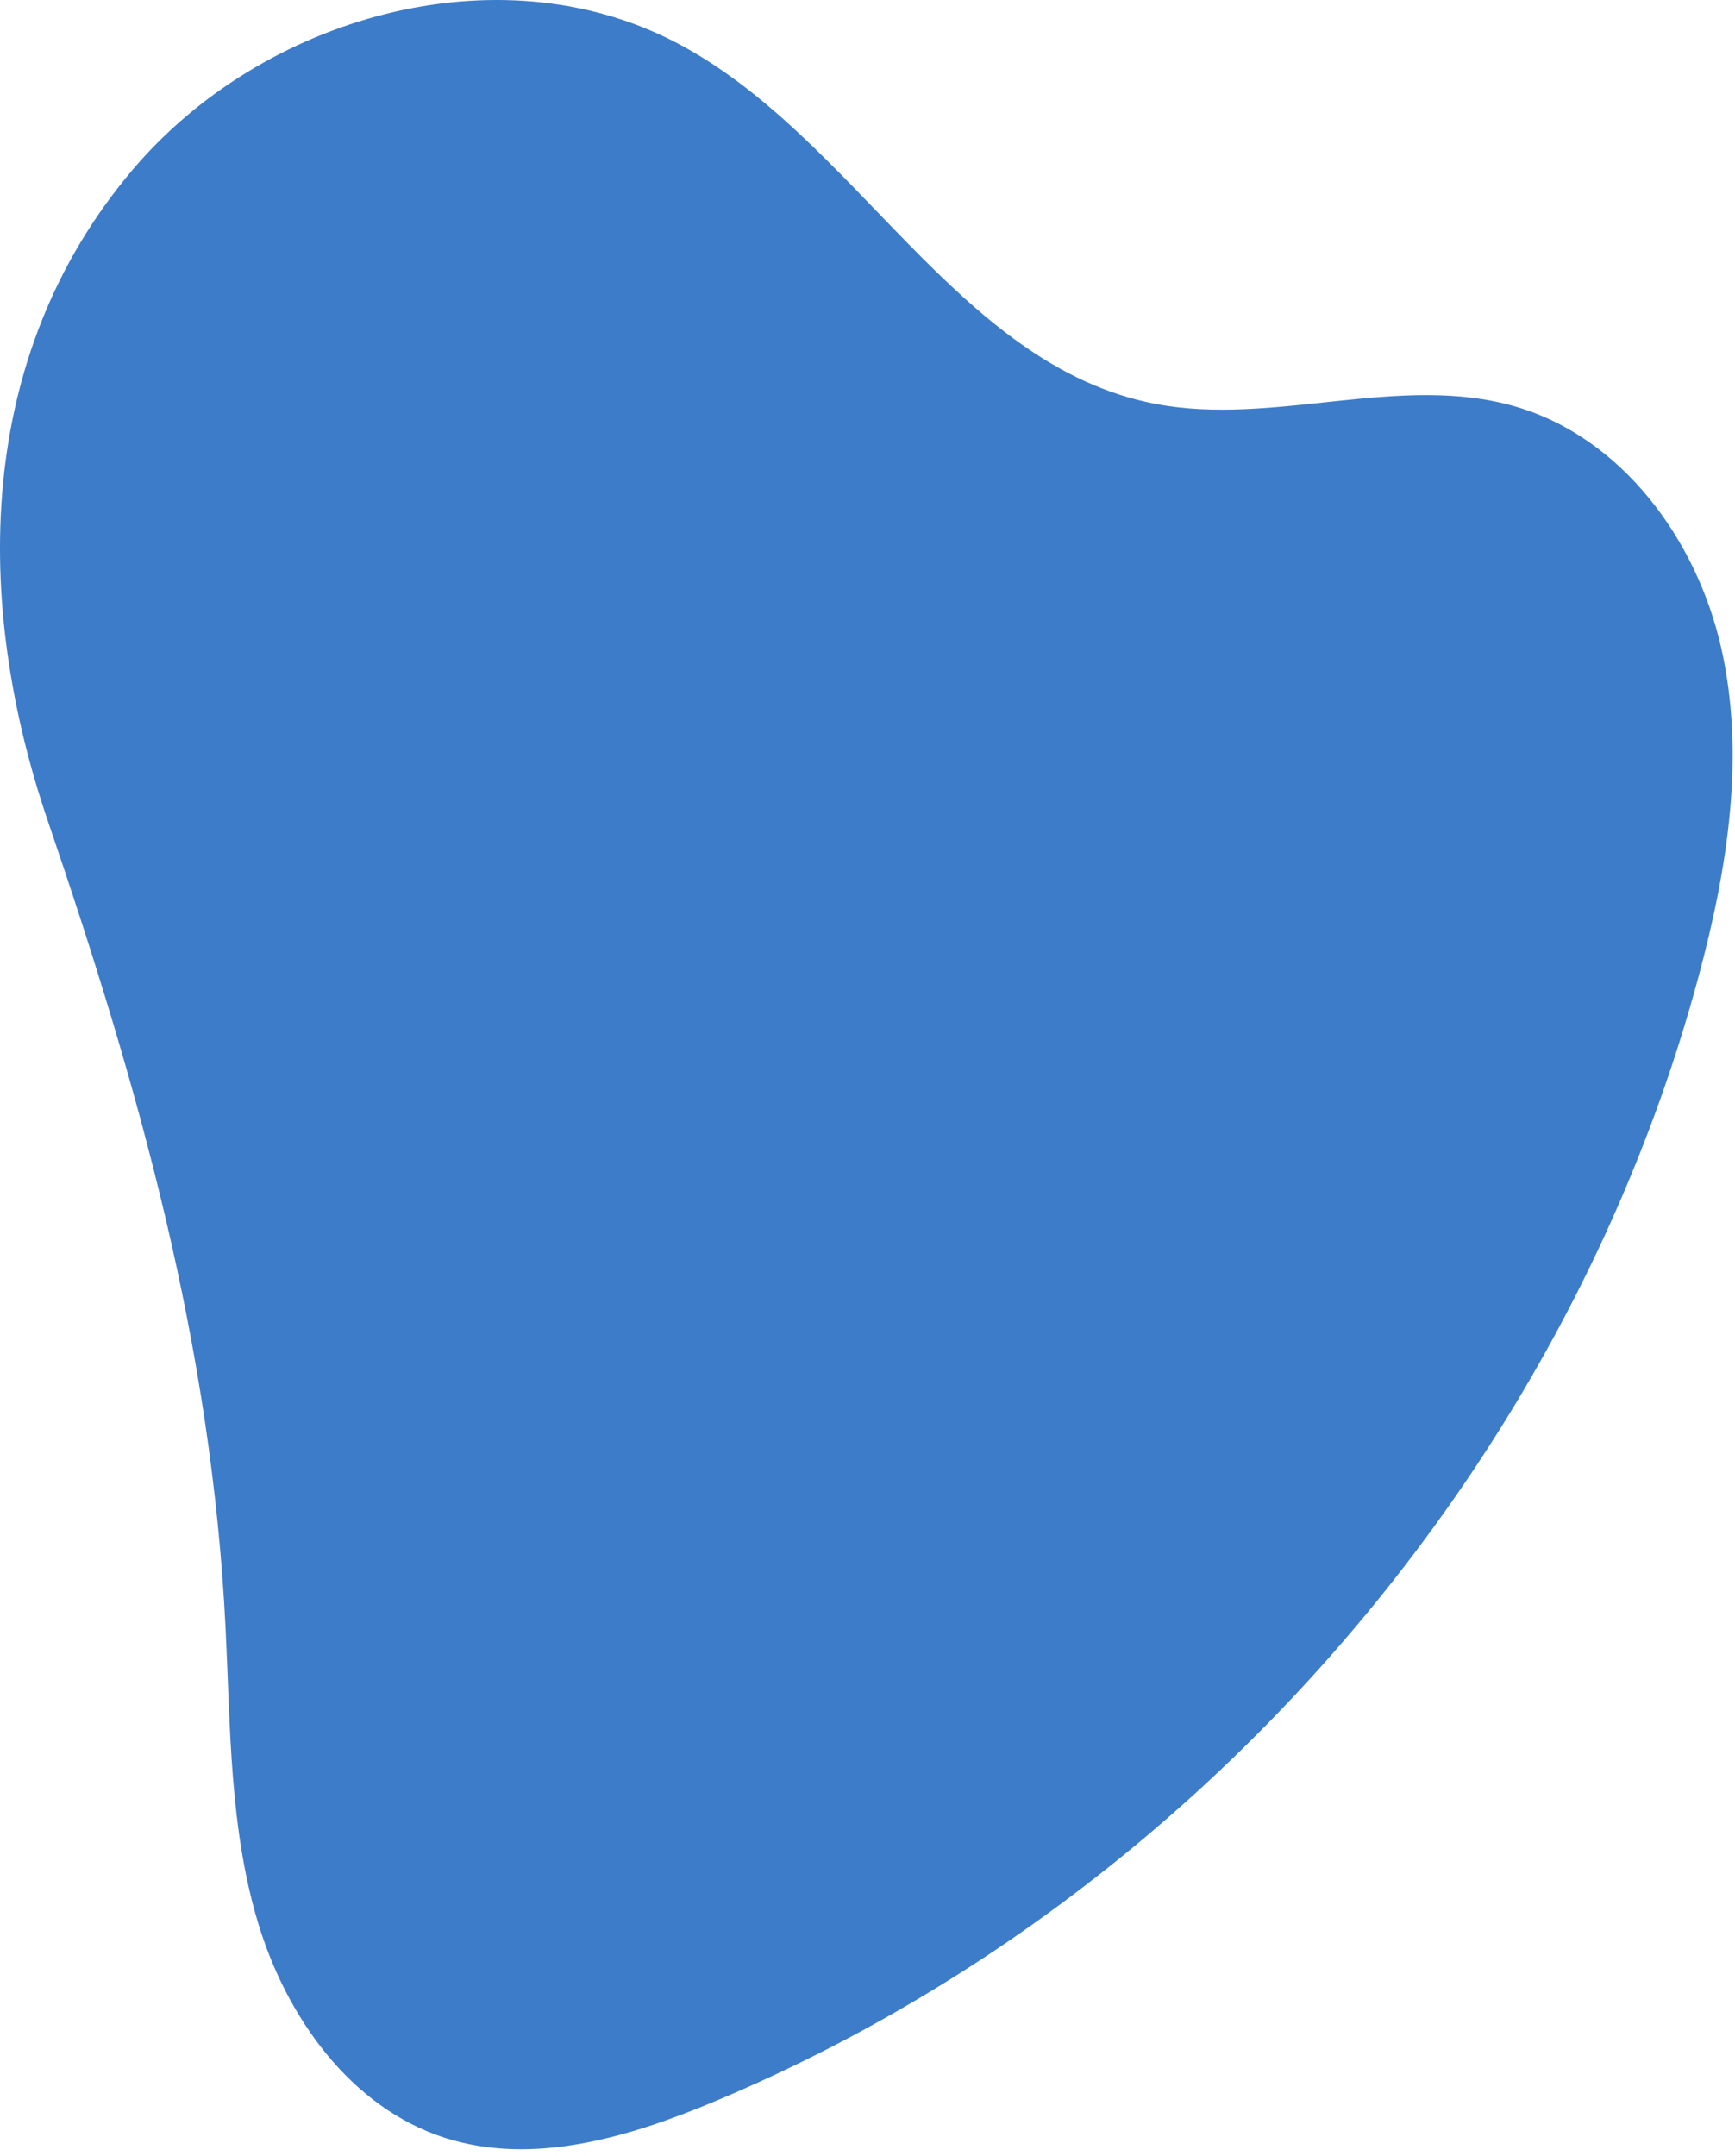 <svg width="202" height="251" viewBox="0 0 202 251" fill="none" xmlns="http://www.w3.org/2000/svg">
<g clip-path="url(#clip0_7790_17353)">
<path d="M133.589 213.639C164.342 187.652 187.36 152.436 197.792 113.545C201.127 101.111 203.236 87.951 200.389 75.396C197.543 62.84 188.873 50.975 176.504 47.344C163 43.377 148.339 49.664 134.515 47.012C111.3 42.554 99.613 15.802 78.638 4.917C57.888 -5.853 30.508 1.947 15.416 19.789C-2.974 41.531 -3.098 70.199 5.598 95.65C16.18 126.617 24.658 156.677 26.267 189.617C26.828 201.103 26.727 212.801 30.042 223.813C33.357 234.826 40.838 245.342 51.804 248.852C62.105 252.148 73.295 248.765 83.269 244.585C101.525 236.935 118.489 226.399 133.589 213.639Z" fill="#3D7CC9"/>
</g>
<defs>
<clipPath id="clip0_7790_17353">
<rect width="201.723" height="250.179" fill="white"/>
</clipPath>
</defs>
</svg>
